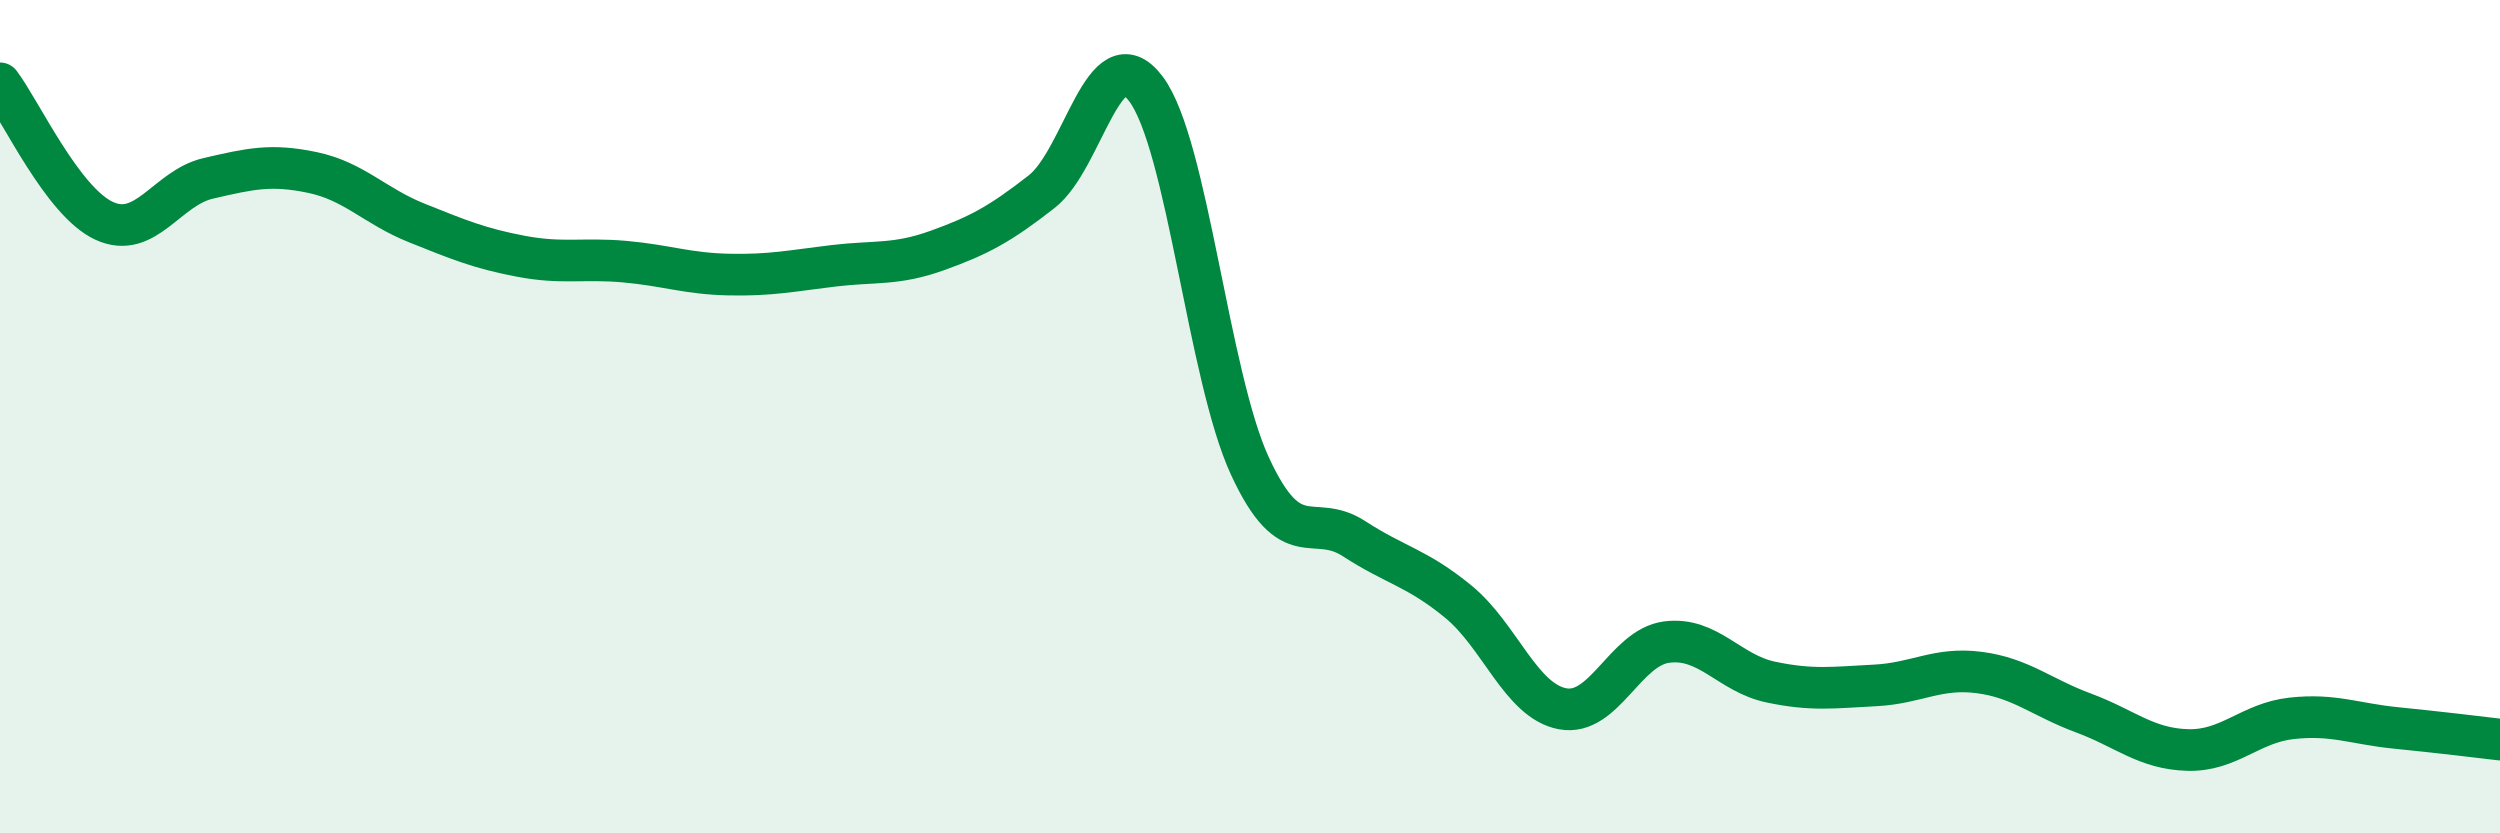 
    <svg width="60" height="20" viewBox="0 0 60 20" xmlns="http://www.w3.org/2000/svg">
      <path
        d="M 0,2 C 0.5,2.66 1.5,4.84 2.5,5.3 C 3.5,5.76 4,4.51 5,4.28 C 6,4.05 6.5,3.93 7.5,4.14 C 8.5,4.35 9,4.95 10,5.35 C 11,5.75 11.5,5.96 12.5,6.15 C 13.5,6.34 14,6.19 15,6.28 C 16,6.37 16.5,6.57 17.5,6.59 C 18.5,6.61 19,6.5 20,6.38 C 21,6.26 21.5,6.37 22.5,6.01 C 23.5,5.65 24,5.38 25,4.6 C 26,3.82 26.5,0.81 27.5,2.13 C 28.5,3.45 29,9.03 30,11.19 C 31,13.35 31.5,12.28 32.5,12.93 C 33.5,13.58 34,13.62 35,14.44 C 36,15.26 36.5,16.82 37.5,17.01 C 38.5,17.2 39,15.54 40,15.41 C 41,15.28 41.5,16.16 42.5,16.37 C 43.5,16.58 44,16.5 45,16.45 C 46,16.4 46.5,16.01 47.5,16.14 C 48.5,16.27 49,16.74 50,17.11 C 51,17.48 51.5,17.97 52.5,18 C 53.5,18.03 54,17.35 55,17.24 C 56,17.13 56.5,17.37 57.5,17.47 C 58.5,17.57 59.5,17.69 60,17.75L60 20L0 20Z"
        fill="#008740"
        opacity="0.1"
        stroke-linecap="round"
        stroke-linejoin="round"
      />
      <path
        d="M 0,2 C 0.5,2.66 1.5,4.84 2.5,5.3 C 3.5,5.76 4,4.51 5,4.28 C 6,4.05 6.5,3.93 7.5,4.14 C 8.5,4.35 9,4.95 10,5.35 C 11,5.75 11.5,5.96 12.5,6.15 C 13.5,6.34 14,6.19 15,6.28 C 16,6.37 16.5,6.57 17.5,6.59 C 18.5,6.61 19,6.5 20,6.38 C 21,6.26 21.5,6.37 22.5,6.01 C 23.5,5.65 24,5.38 25,4.6 C 26,3.82 26.5,0.81 27.5,2.13 C 28.5,3.45 29,9.03 30,11.19 C 31,13.35 31.5,12.28 32.5,12.93 C 33.5,13.58 34,13.62 35,14.44 C 36,15.26 36.5,16.82 37.5,17.01 C 38.5,17.2 39,15.54 40,15.41 C 41,15.28 41.5,16.16 42.5,16.37 C 43.5,16.58 44,16.5 45,16.45 C 46,16.4 46.5,16.01 47.5,16.14 C 48.5,16.27 49,16.74 50,17.11 C 51,17.48 51.5,17.97 52.5,18 C 53.5,18.03 54,17.35 55,17.24 C 56,17.13 56.5,17.37 57.5,17.47 C 58.5,17.57 59.5,17.69 60,17.75"
        stroke="#008740"
        stroke-width="1"
        fill="none"
        stroke-linecap="round"
        stroke-linejoin="round"
      />
    </svg>
  